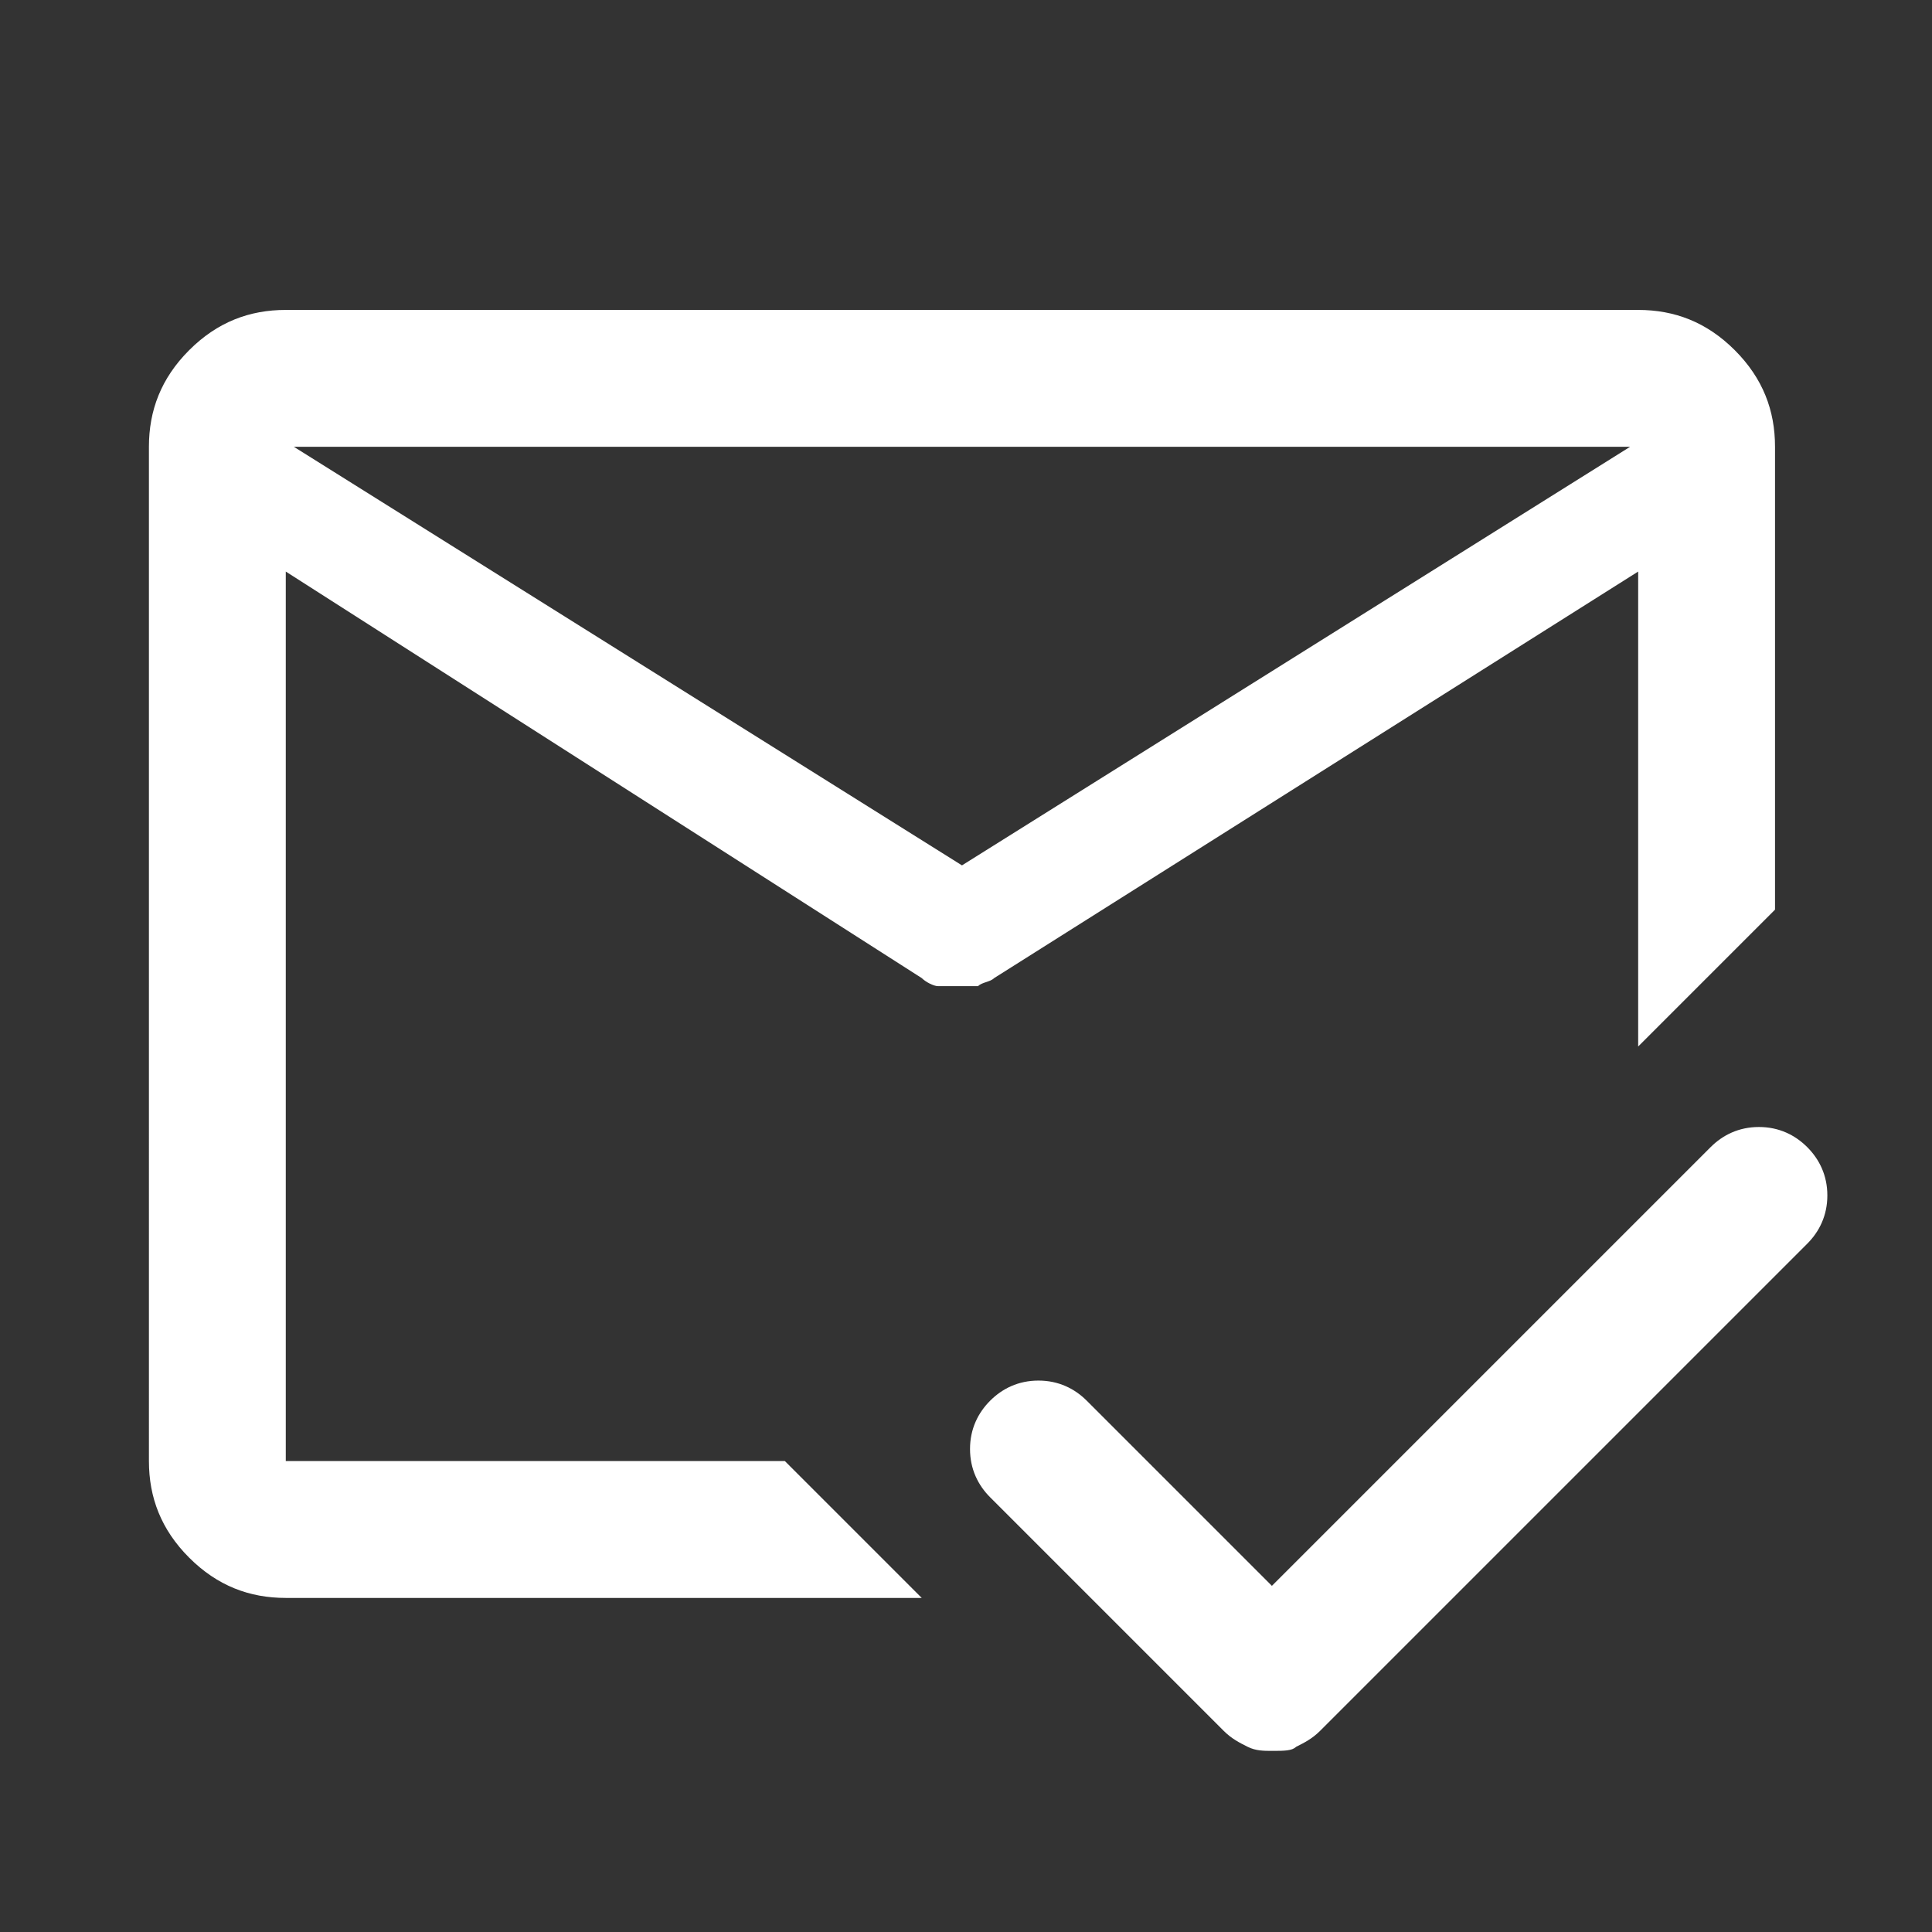 <?xml version="1.0" encoding="utf-8"?>
<!-- Generator: Adobe Illustrator 25.4.1, SVG Export Plug-In . SVG Version: 6.00 Build 0)  -->
<svg version="1.1" id="Capa_1" xmlns="http://www.w3.org/2000/svg" xmlns:xlink="http://www.w3.org/1999/xlink" x="0px" y="0px"
	 viewBox="0 0 48 48" style="enable-background:new 0 0 48 48;" xml:space="preserve">
<rect x="0" y="0" width="48" height="48" fill="#333333" stroke="none"/>
<style type="text/css">
	.st0{fill:#FFFFFF;}
</style>
<path class="st0" d="M31.6,43.5c-0.2,0-0.4,0-0.6-0.1c-0.2-0.1-0.4-0.2-0.6-0.4l-5.8-5.8c-0.3-0.3-0.5-0.7-0.5-1.2s0.2-0.9,0.5-1.2
	c0.3-0.3,0.7-0.5,1.2-0.5c0.5,0,0.9,0.2,1.2,0.5l4.6,4.6l10.9-10.9c0.3-0.3,0.7-0.5,1.2-0.5c0.5,0,0.9,0.2,1.2,0.5
	c0.3,0.3,0.5,0.7,0.5,1.2c0,0.5-0.2,0.9-0.5,1.2L32.8,43c-0.2,0.2-0.4,0.3-0.6,0.4C32.1,43.5,31.9,43.5,31.6,43.5z M7.3,11.1
	l16.6,10.4l16.6-10.4C40.5,11.1,7.3,11.1,7.3,11.1z M7.1,39.7c-0.9,0-1.7-0.3-2.4-1c-0.7-0.7-1-1.5-1-2.4V11.1c0-0.9,0.3-1.7,1-2.4
	c0.7-0.7,1.5-1,2.4-1h33.6c0.9,0,1.7,0.3,2.4,1c0.7,0.7,1,1.5,1,2.4v11.5l-1.7,1.7c-0.5,0.5-1,1-1.7,1.7V14.2l-16,10.1
	c-0.1,0.1-0.3,0.1-0.4,0.2c-0.1,0-0.3,0-0.5,0c-0.2,0-0.3,0-0.5,0c-0.1,0-0.3-0.1-0.4-0.2L7.1,14.2v22.1h12.4l3.4,3.4
	C22.9,39.7,7.1,39.7,7.1,39.7z"/>
</svg>
